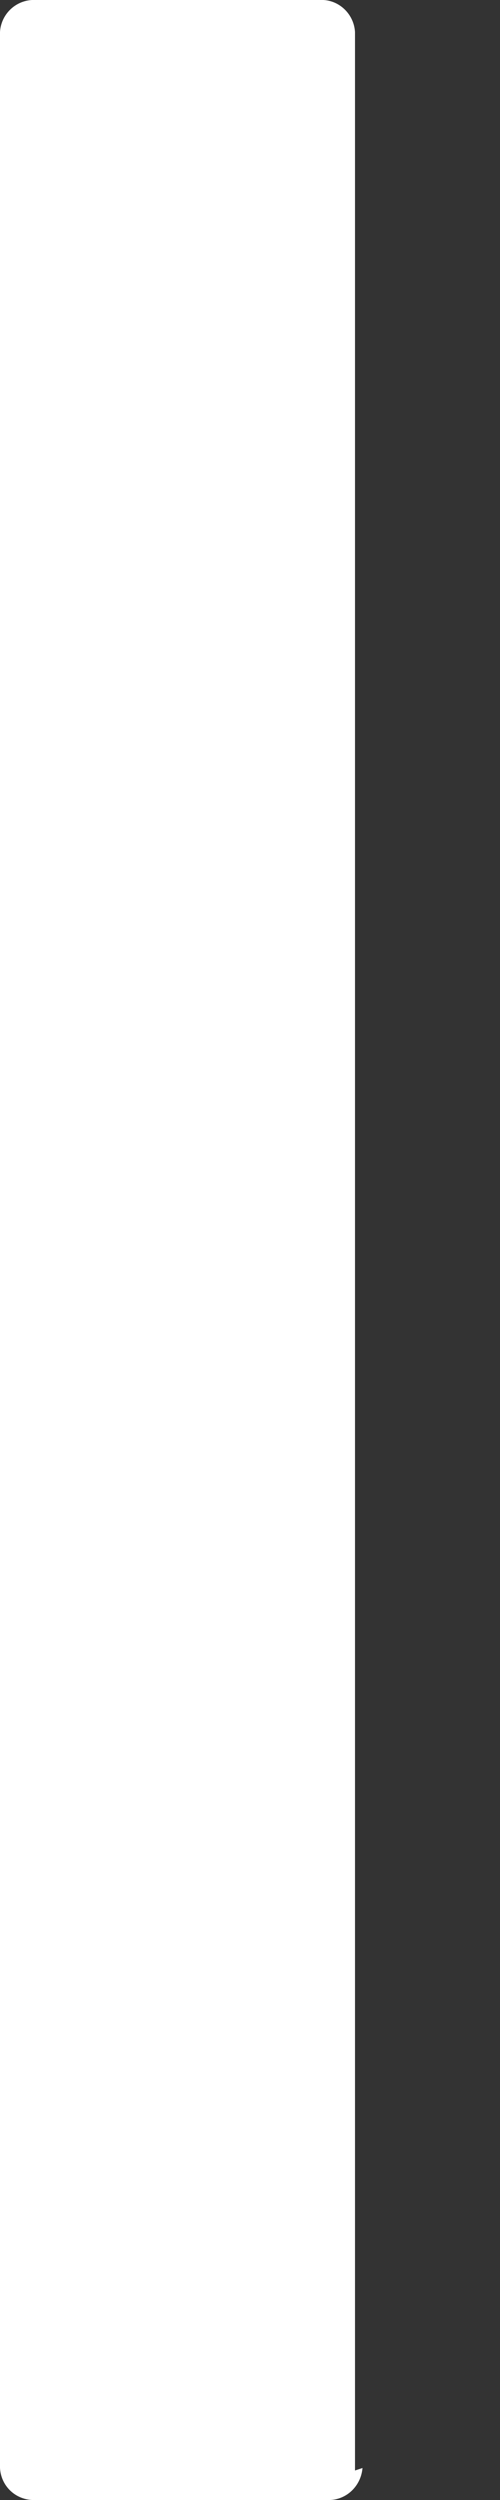 <svg width="1" height="5" viewBox="0 0 1 5" fill="none" xmlns="http://www.w3.org/2000/svg">
<rect x="0" y="0" width="1" height="5" fill="#333333" stroke="none"/>
<path d="M0.725 4.936C0.722 4.971 0.695 4.998 0.661 5H0.064C0.029 4.998 0.002 4.971 0 4.936V0.064C0.002 0.03 0.029 0.002 0.064 0H0.647C0.681 0.002 0.708 0.03 0.71 0.064V4.941L0.725 4.936Z" fill="white"/>
</svg>

